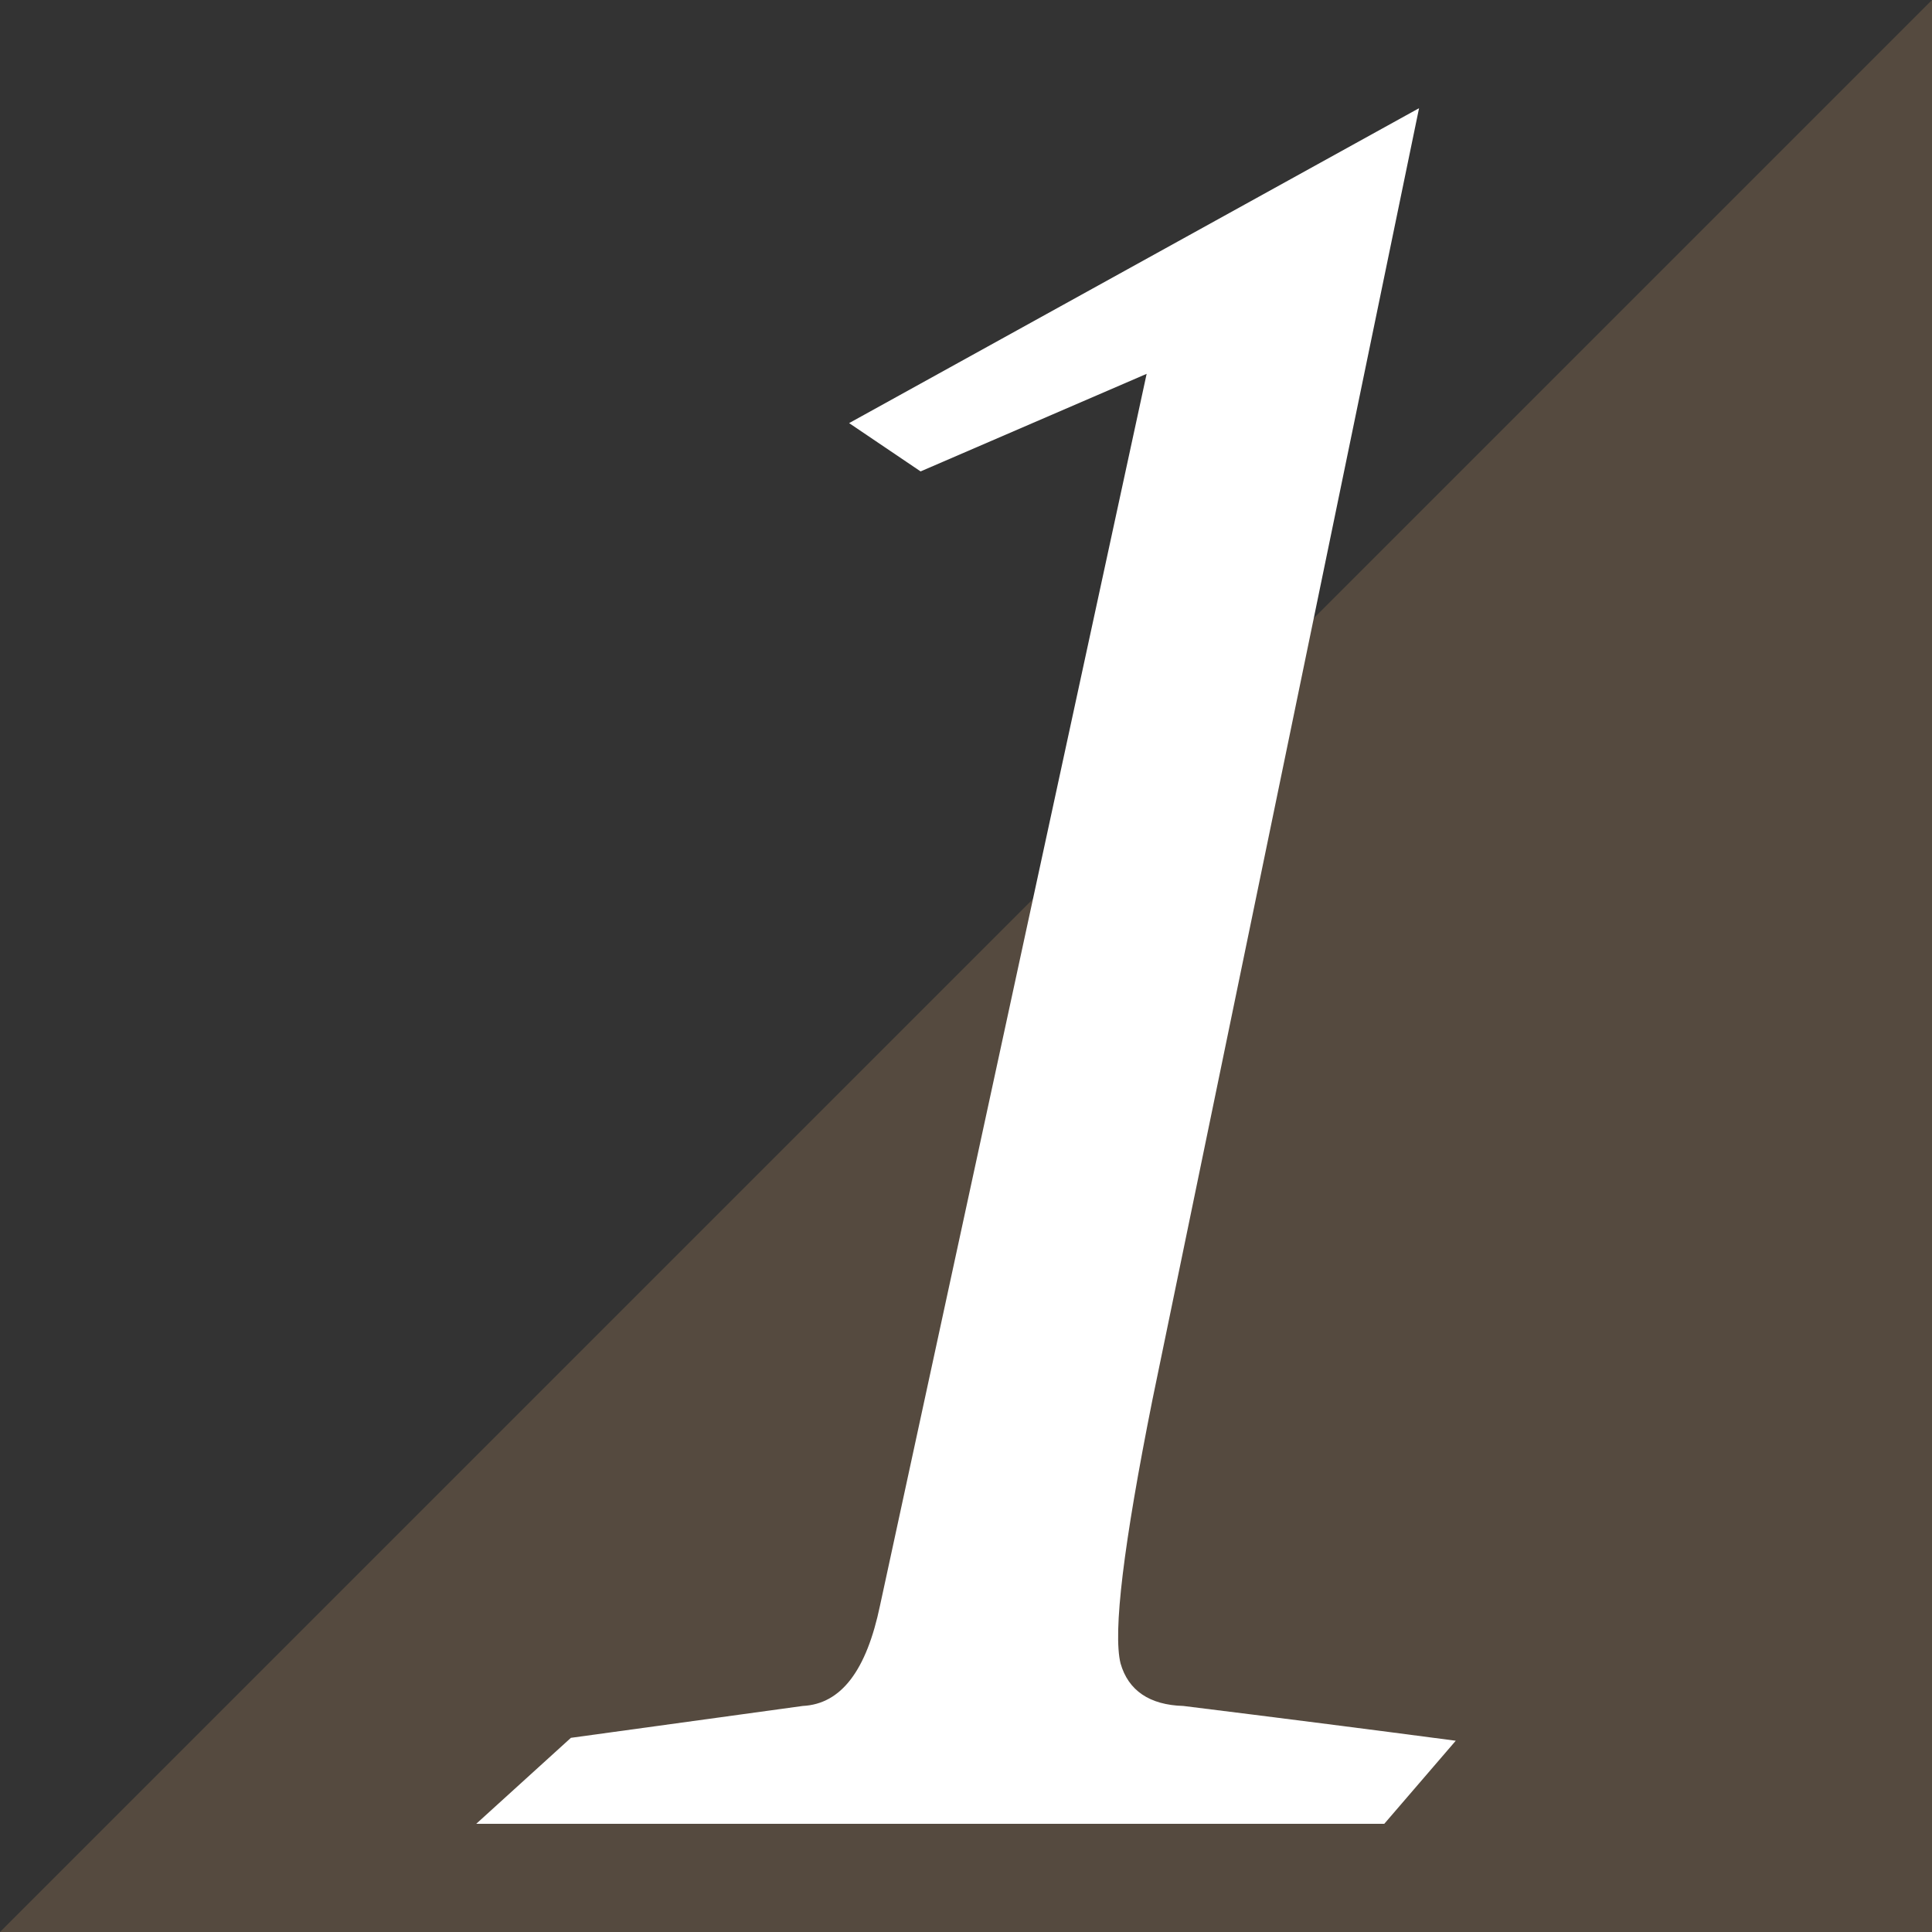 <?xml version="1.0" encoding="utf-8"?>
<!-- Generator: Adobe Illustrator 27.0.0, SVG Export Plug-In . SVG Version: 6.00 Build 0)  -->
<svg version="1.1" id="レイヤー_1" xmlns="http://www.w3.org/2000/svg" xmlns:xlink="http://www.w3.org/1999/xlink" x="0px"
	 y="0px" viewBox="0 0 200 200" style="enable-background:new 0 0 200 200;" xml:space="preserve">
<rect x="0" y="0" width="200" height="200" fill="#333333" stroke="none"/>
<style type="text/css">
	.st0{opacity:0.5;fill:#78624C;}
	.st1{fill:#FFFFFF;}
</style>
<polygon class="st0" points="200,200 0,200 200,0 "/>
<path class="st1" d="M119.3,144.9c-3,15-4.1,24.1-3.3,27.3c0.8,2.8,3,4.3,6.5,4.4c9.7,1.2,19.1,2.4,28.2,3.6l-7.4,8.6h-94l9.8-8.9
	l24-3.3c4-0.2,6.6-3.7,8-10.4l27.6-127.5L95.3,48.8l-7.4-5l59-32.6L119.3,144.9z"/>
</svg>
